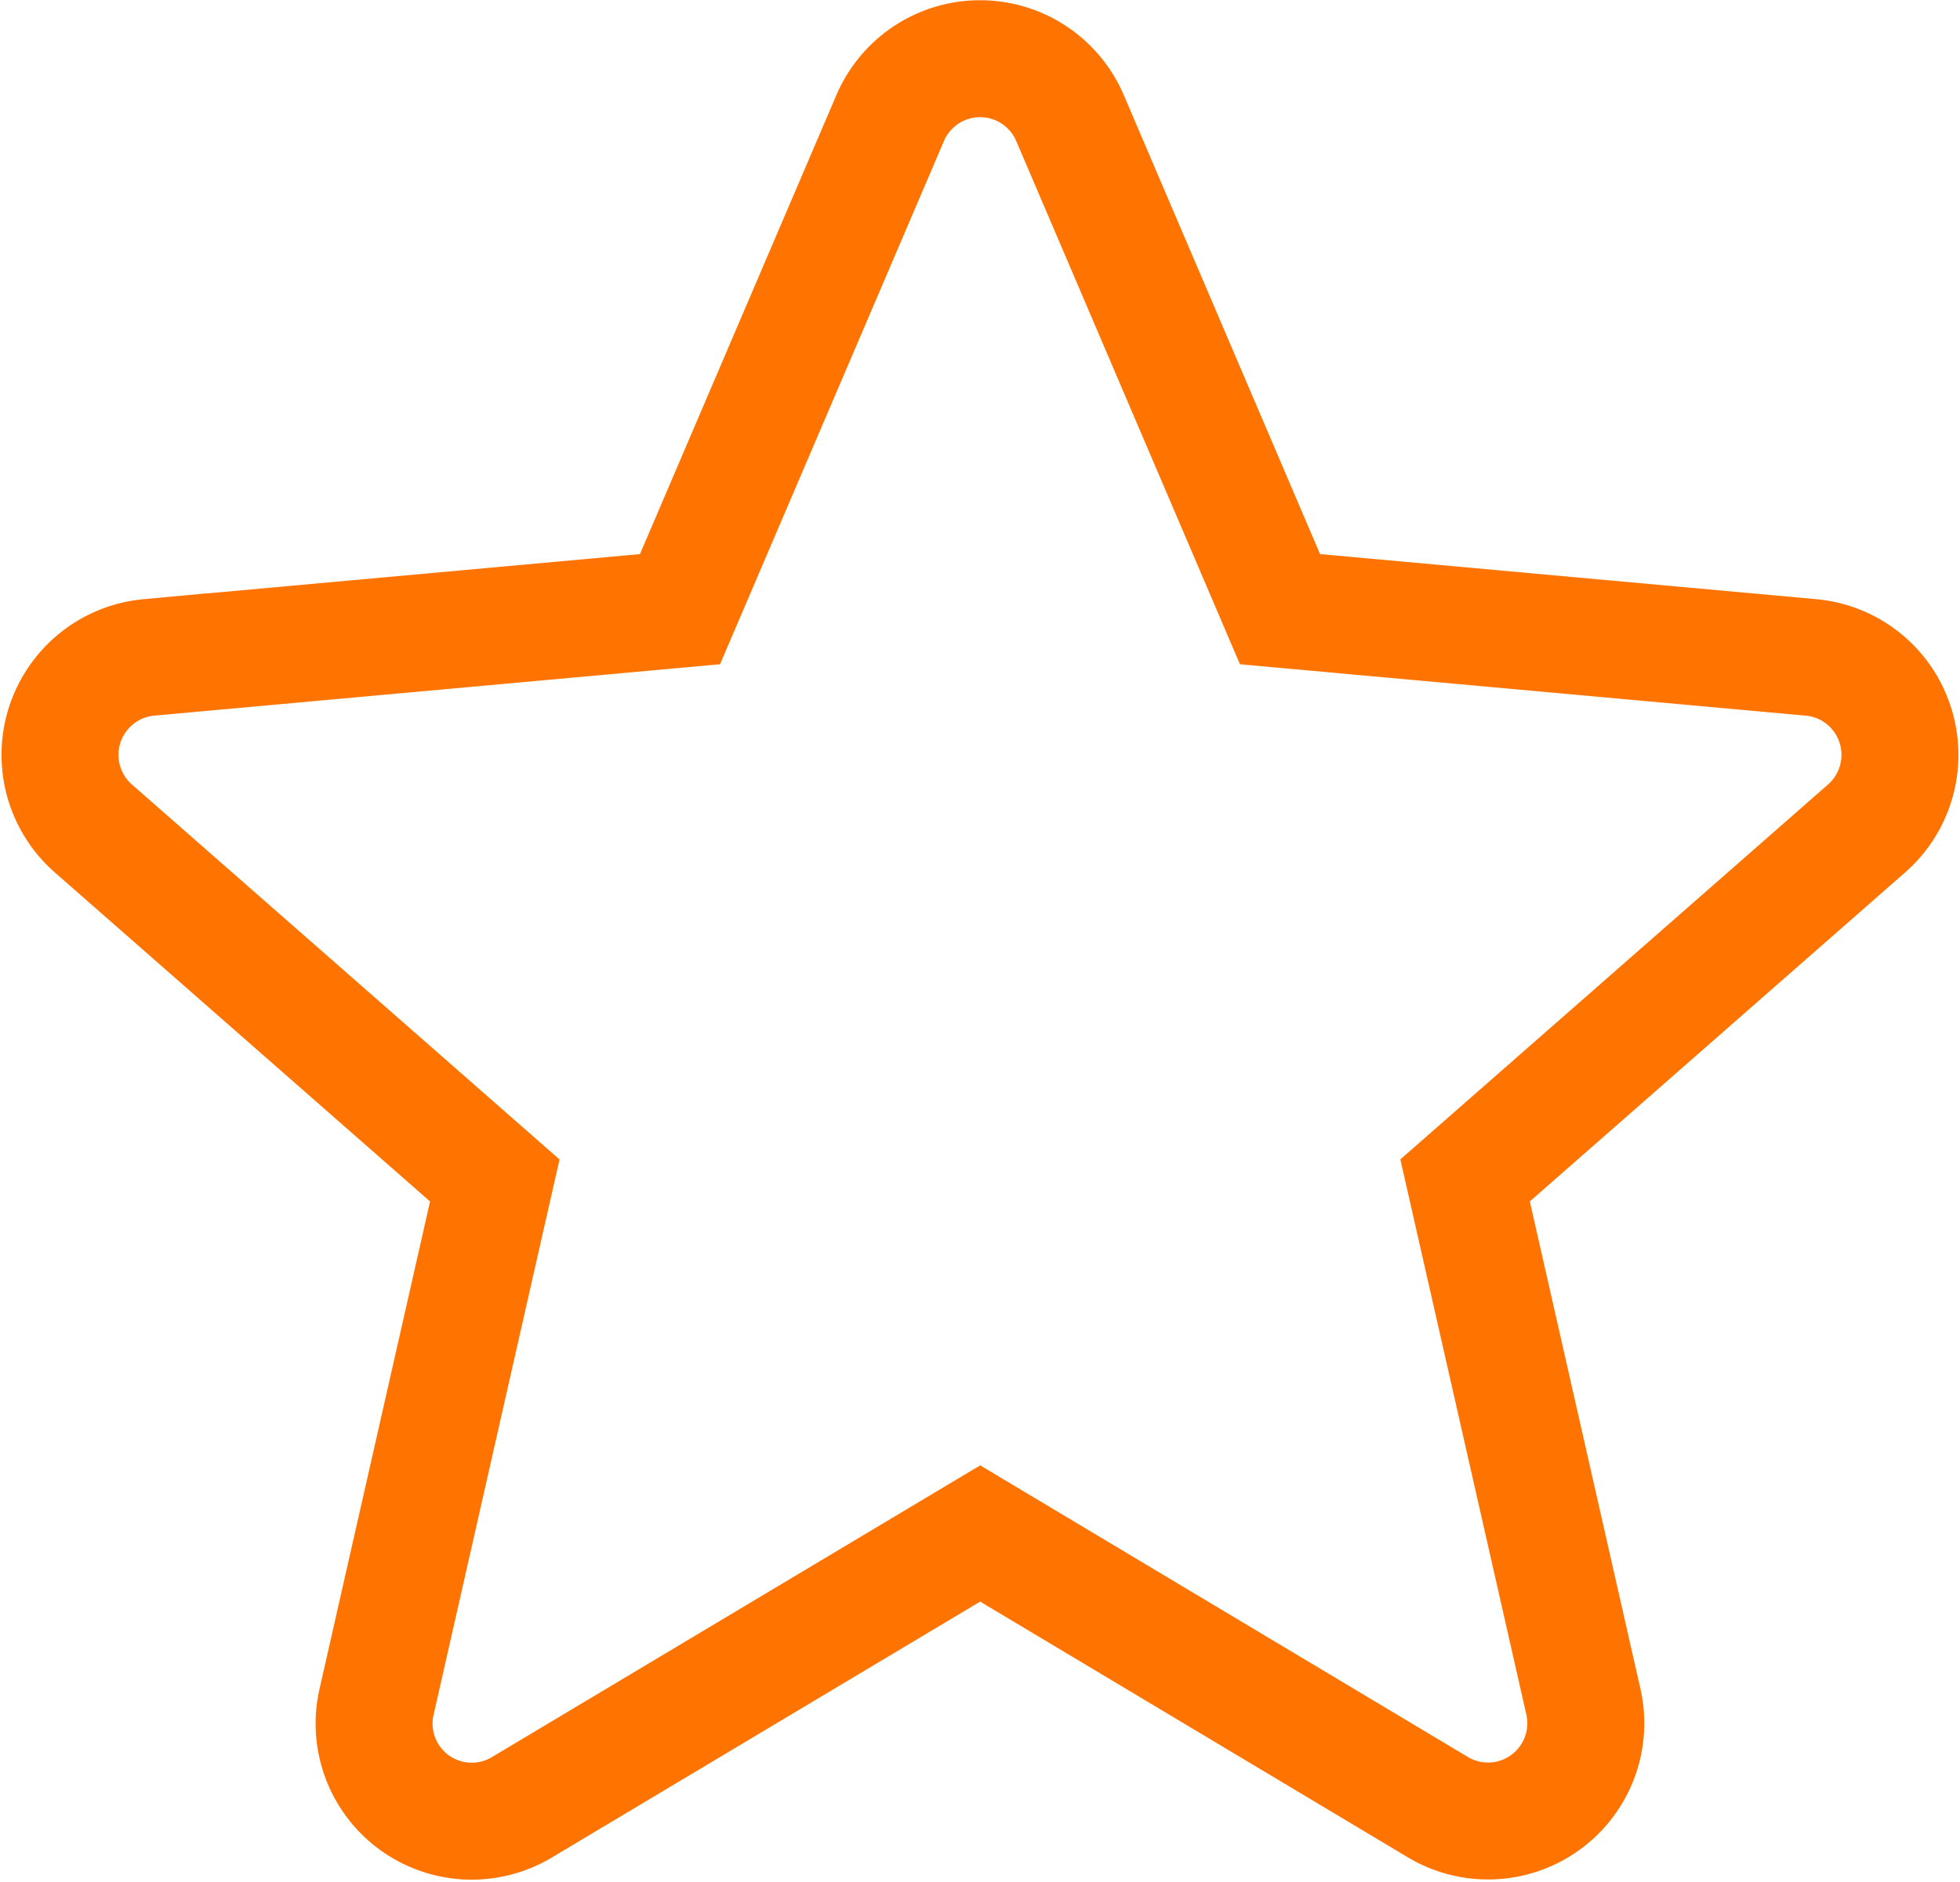 <svg xmlns="http://www.w3.org/2000/svg" width="33.516" height="32.193" viewBox="0 0 33.516 32.193">
  <path id="star" d="M31.379,11.885a1.669,1.669,0,0,0-1.439-1.15l-9.08-.825-3.591-8.4a1.672,1.672,0,0,0-3.075,0L10.6,9.91l-9.082.825a1.674,1.674,0,0,0-.949,2.926l6.864,6.02L5.411,28.6A1.669,1.669,0,0,0,7.9,30.4l7.833-4.681L23.56,30.4A1.672,1.672,0,0,0,26.049,28.6L24.025,19.68l6.864-6.018a1.673,1.673,0,0,0,.49-1.777Zm0,0" transform="translate(1.028 0.509)" fill="none" stroke="#ff7300" stroke-width="2"/>
</svg>
